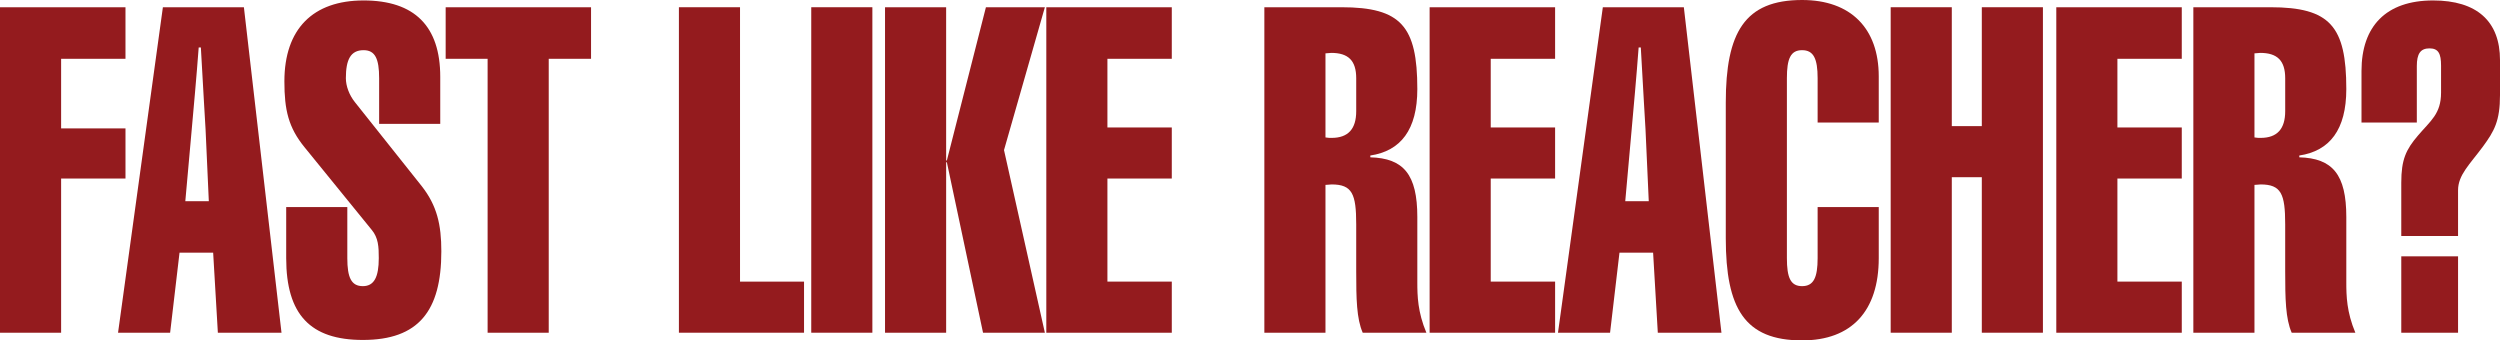 <?xml version="1.0" encoding="utf-8"?>
<!-- Generator: Adobe Illustrator 16.2.1, SVG Export Plug-In . SVG Version: 6.00 Build 0)  -->
<!DOCTYPE svg PUBLIC "-//W3C//DTD SVG 1.1//EN" "http://www.w3.org/Graphics/SVG/1.1/DTD/svg11.dtd">
<svg version="1.1" id="Layer_1" xmlns="http://www.w3.org/2000/svg" xmlns:xlink="http://www.w3.org/1999/xlink" x="0px" y="0px"
	 width="548.425px" height="74.673px" viewBox="0 0 548.425 74.673" enable-background="new 0 0 548.425 74.673"
	 xml:space="preserve">
<g>
	<path fill="#941B1E" d="M0,1.587h27.527v11.305H13.407v15.272h14.121v11.007H13.407v33.816H0V1.587z"/>
	<path fill="#941B1E" d="M35.733,1.587h17.77l8.25,71.4H47.792L46.76,55.435h-7.378L37.32,72.987H25.896L35.733,1.587z
		 M45.808,44.13l-0.714-15.768c-0.08-1.686-0.476-7.636-1.031-17.949h-0.476c-0.476,6.446-1.11,13.288-1.745,20.428l-1.19,13.289
		H45.808z"/>
	<path fill="#941B1E" d="M96.816,55.137c0,13.09-4.998,19.437-17.215,19.437c-11.503,0-16.818-5.553-16.818-17.949V45.419H76.19
		v11.205c0,4.265,0.873,6.148,3.411,6.148c2.459,0,3.491-1.983,3.491-6.148c0-2.479-0.08-4.463-1.587-6.247L66.829,32.329
		c-3.57-4.364-4.442-8.231-4.442-14.479c0-11.503,6.267-17.751,17.373-17.751c11.186,0,16.818,5.652,16.818,16.759v10.313H83.171
		V17.156c0-4.264-0.873-6.148-3.411-6.148c-2.856,0-3.887,2.083-3.887,6.148c0,1.686,0.714,3.669,1.983,5.256l14.676,18.445
		C95.864,45.121,96.816,49.286,96.816,55.137z"/>
	<path fill="#941B1E" d="M106.968,72.987V12.892h-9.202V1.587h31.891v11.305h-9.282v60.096H106.968z"/>
	<path fill="#941B1E" d="M148.932,72.987v-71.4h13.407V61.78h14.042v11.207H148.932z"/>
	<path fill="#941B1E" d="M177.965,72.987v-71.4h13.407v71.4H177.965z"/>
	<path fill="#941B1E" d="M194.148,1.587h13.407v33.617h0.159l8.568-33.617h12.931l-8.964,31.336l8.964,40.064h-13.565l-7.933-37.386
		h-0.159v37.386h-13.407V1.587z"/>
	<path fill="#941B1E" d="M229.529,1.587h27.527v11.305h-14.121v15.073h14.121v11.206h-14.121V61.78h14.121v11.207h-27.527V1.587z"/>
	<path fill="#941B1E" d="M292.118,40.46c-0.396,0-0.873,0.099-1.349,0.099v32.428h-13.407v-71.4h16.898
		c13.089,0,16.658,4.165,16.658,17.949c0,8.925-3.648,13.586-10.312,14.578v0.397c7.299,0.198,10.312,3.768,10.312,13.09v12.99
		c0,0.396,0,0.893,0,1.289c0,3.074,0.08,6.545,1.984,11.107H298.94c-1.349-3.074-1.428-7.438-1.428-13.487V49.187
		C297.513,42.542,296.64,40.46,292.118,40.46z M297.513,17.156c0-3.867-1.745-5.553-5.474-5.553c-0.397,0-0.794,0.099-1.27,0.099
		v18.445c0.476,0.1,0.952,0.1,1.349,0.1c3.649,0,5.395-1.983,5.395-5.851V17.156z"/>
	<path fill="#941B1E" d="M313.616,1.587h27.527v11.305h-14.121v15.073h14.121v11.206h-14.121V61.78h14.121v11.207h-27.527V1.587z"/>
	<path fill="#941B1E" d="M351.614,1.587h17.77l8.25,71.4h-13.962l-1.031-17.553h-7.378L353.2,72.987h-11.424L351.614,1.587z
		 M361.688,44.13l-0.714-15.768c-0.079-1.686-0.476-7.636-1.031-17.949h-0.476c-0.477,6.446-1.111,13.288-1.746,20.428
		l-1.189,13.289H361.688z"/>
	<path fill="#941B1E" d="M395.323,0c10.709,0,16.818,6.248,16.818,16.759v10.115h-13.408v-9.718c0-4.264-0.872-6.148-3.41-6.148
		c-2.539,0-3.332,1.884-3.332,6.148v39.468c0,4.265,0.793,6.148,3.332,6.148c2.538,0,3.41-1.884,3.41-6.148V45.419h13.408v11.205
		c0,11.603-5.95,18.049-16.818,18.049c-12.613,0-16.739-7.041-16.739-22.412v-29.75C378.584,7.14,382.71,0,395.323,0z"/>
	<path fill="#941B1E" d="M414.758,1.587h13.407v26.081h6.584V1.587h13.406v71.4h-13.406V38.874h-6.584v34.114h-13.407V1.587z"/>
	<path fill="#941B1E" d="M451.089,1.587h27.527v11.305h-14.12v15.073h14.12v11.206h-14.12V61.78h14.12v11.207h-27.527V1.587z"/>
	<path fill="#941B1E" d="M495.909,40.46c-0.396,0-0.872,0.099-1.348,0.099v32.428h-13.407v-71.4h16.897
		c13.09,0,16.659,4.165,16.659,17.949c0,8.925-3.649,13.586-10.313,14.578v0.397c7.299,0.198,10.313,3.768,10.313,13.09v12.99
		c0,0.396,0,0.893,0,1.289c0,3.074,0.079,6.545,1.983,11.107h-13.963c-1.348-3.074-1.428-7.438-1.428-13.487V49.187
		C501.304,42.542,500.432,40.46,495.909,40.46z M501.304,17.156c0-3.867-1.744-5.553-5.474-5.553c-0.396,0-0.793,0.099-1.269,0.099
		v18.445c0.476,0.1,0.951,0.1,1.348,0.1c3.65,0,5.395-1.983,5.395-5.851V17.156z"/>
	<path fill="#941B1E" d="M526.768,40.063c0-5.058,1.031-7.239,3.649-10.313c2.776-3.272,5.077-4.76,5.077-9.421v-5.95
		c0-2.579-0.556-3.769-2.538-3.769c-1.984,0-2.777,1.19-2.777,3.868v12.396h-12.137V15.569c0-9.818,5.394-15.47,15.707-15.47
		c9.599,0,14.676,4.562,14.676,13.09v7.636c0,5.751-1.27,7.933-3.729,11.305c-2.936,3.967-5.474,6.248-5.474,9.619v10.016h-12.455
		V40.063z M526.768,56.228h12.455v16.76h-12.455V56.228z"/>
</g>
<g>
</g>
<g>
</g>
<g>
</g>
<g>
</g>
<g>
</g>
<g>
</g>
</svg>
